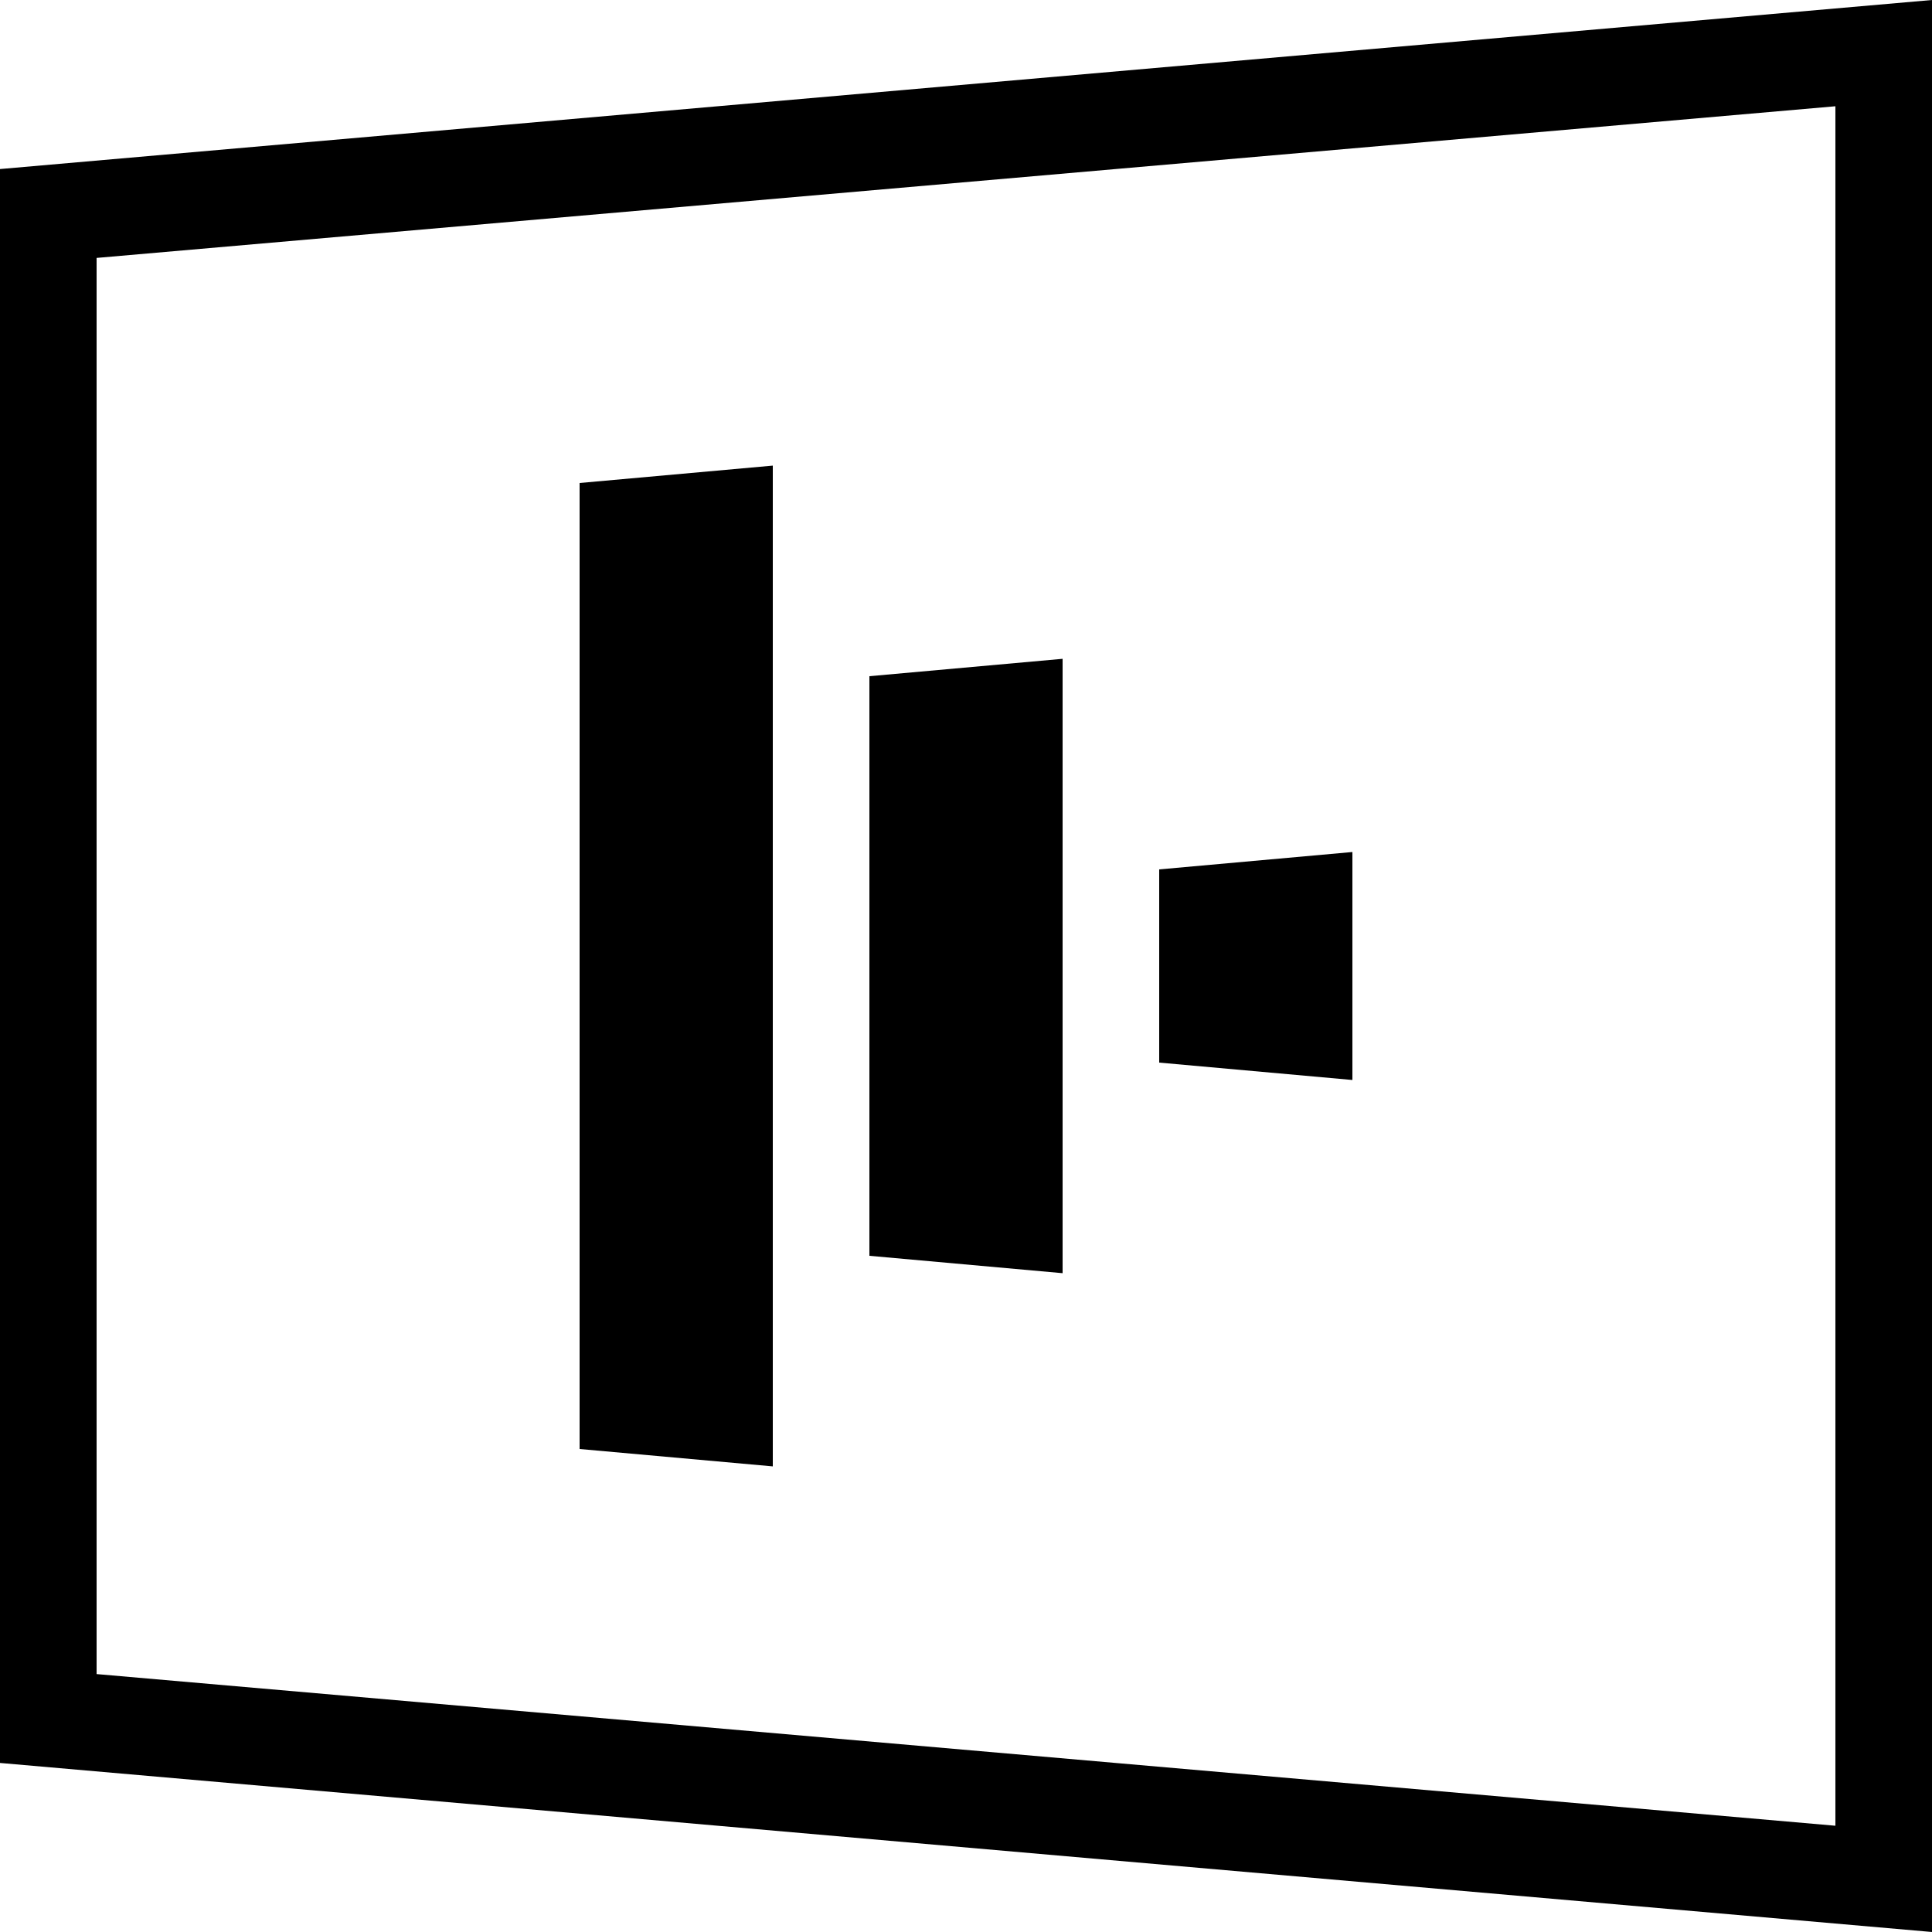 <svg id="Ebene_1" data-name="Ebene 1" xmlns="http://www.w3.org/2000/svg" viewBox="0 0 20 20"><path d="M14,11.18,12,11V9l2-.18ZM11,6.82,9,7v6l2,.18Zm-3-2L6,5V15l2,.18ZM20,0V20L0,18.25V1.75ZM19,1.1,1,2.67V17.33L19,18.9Z"/></svg>